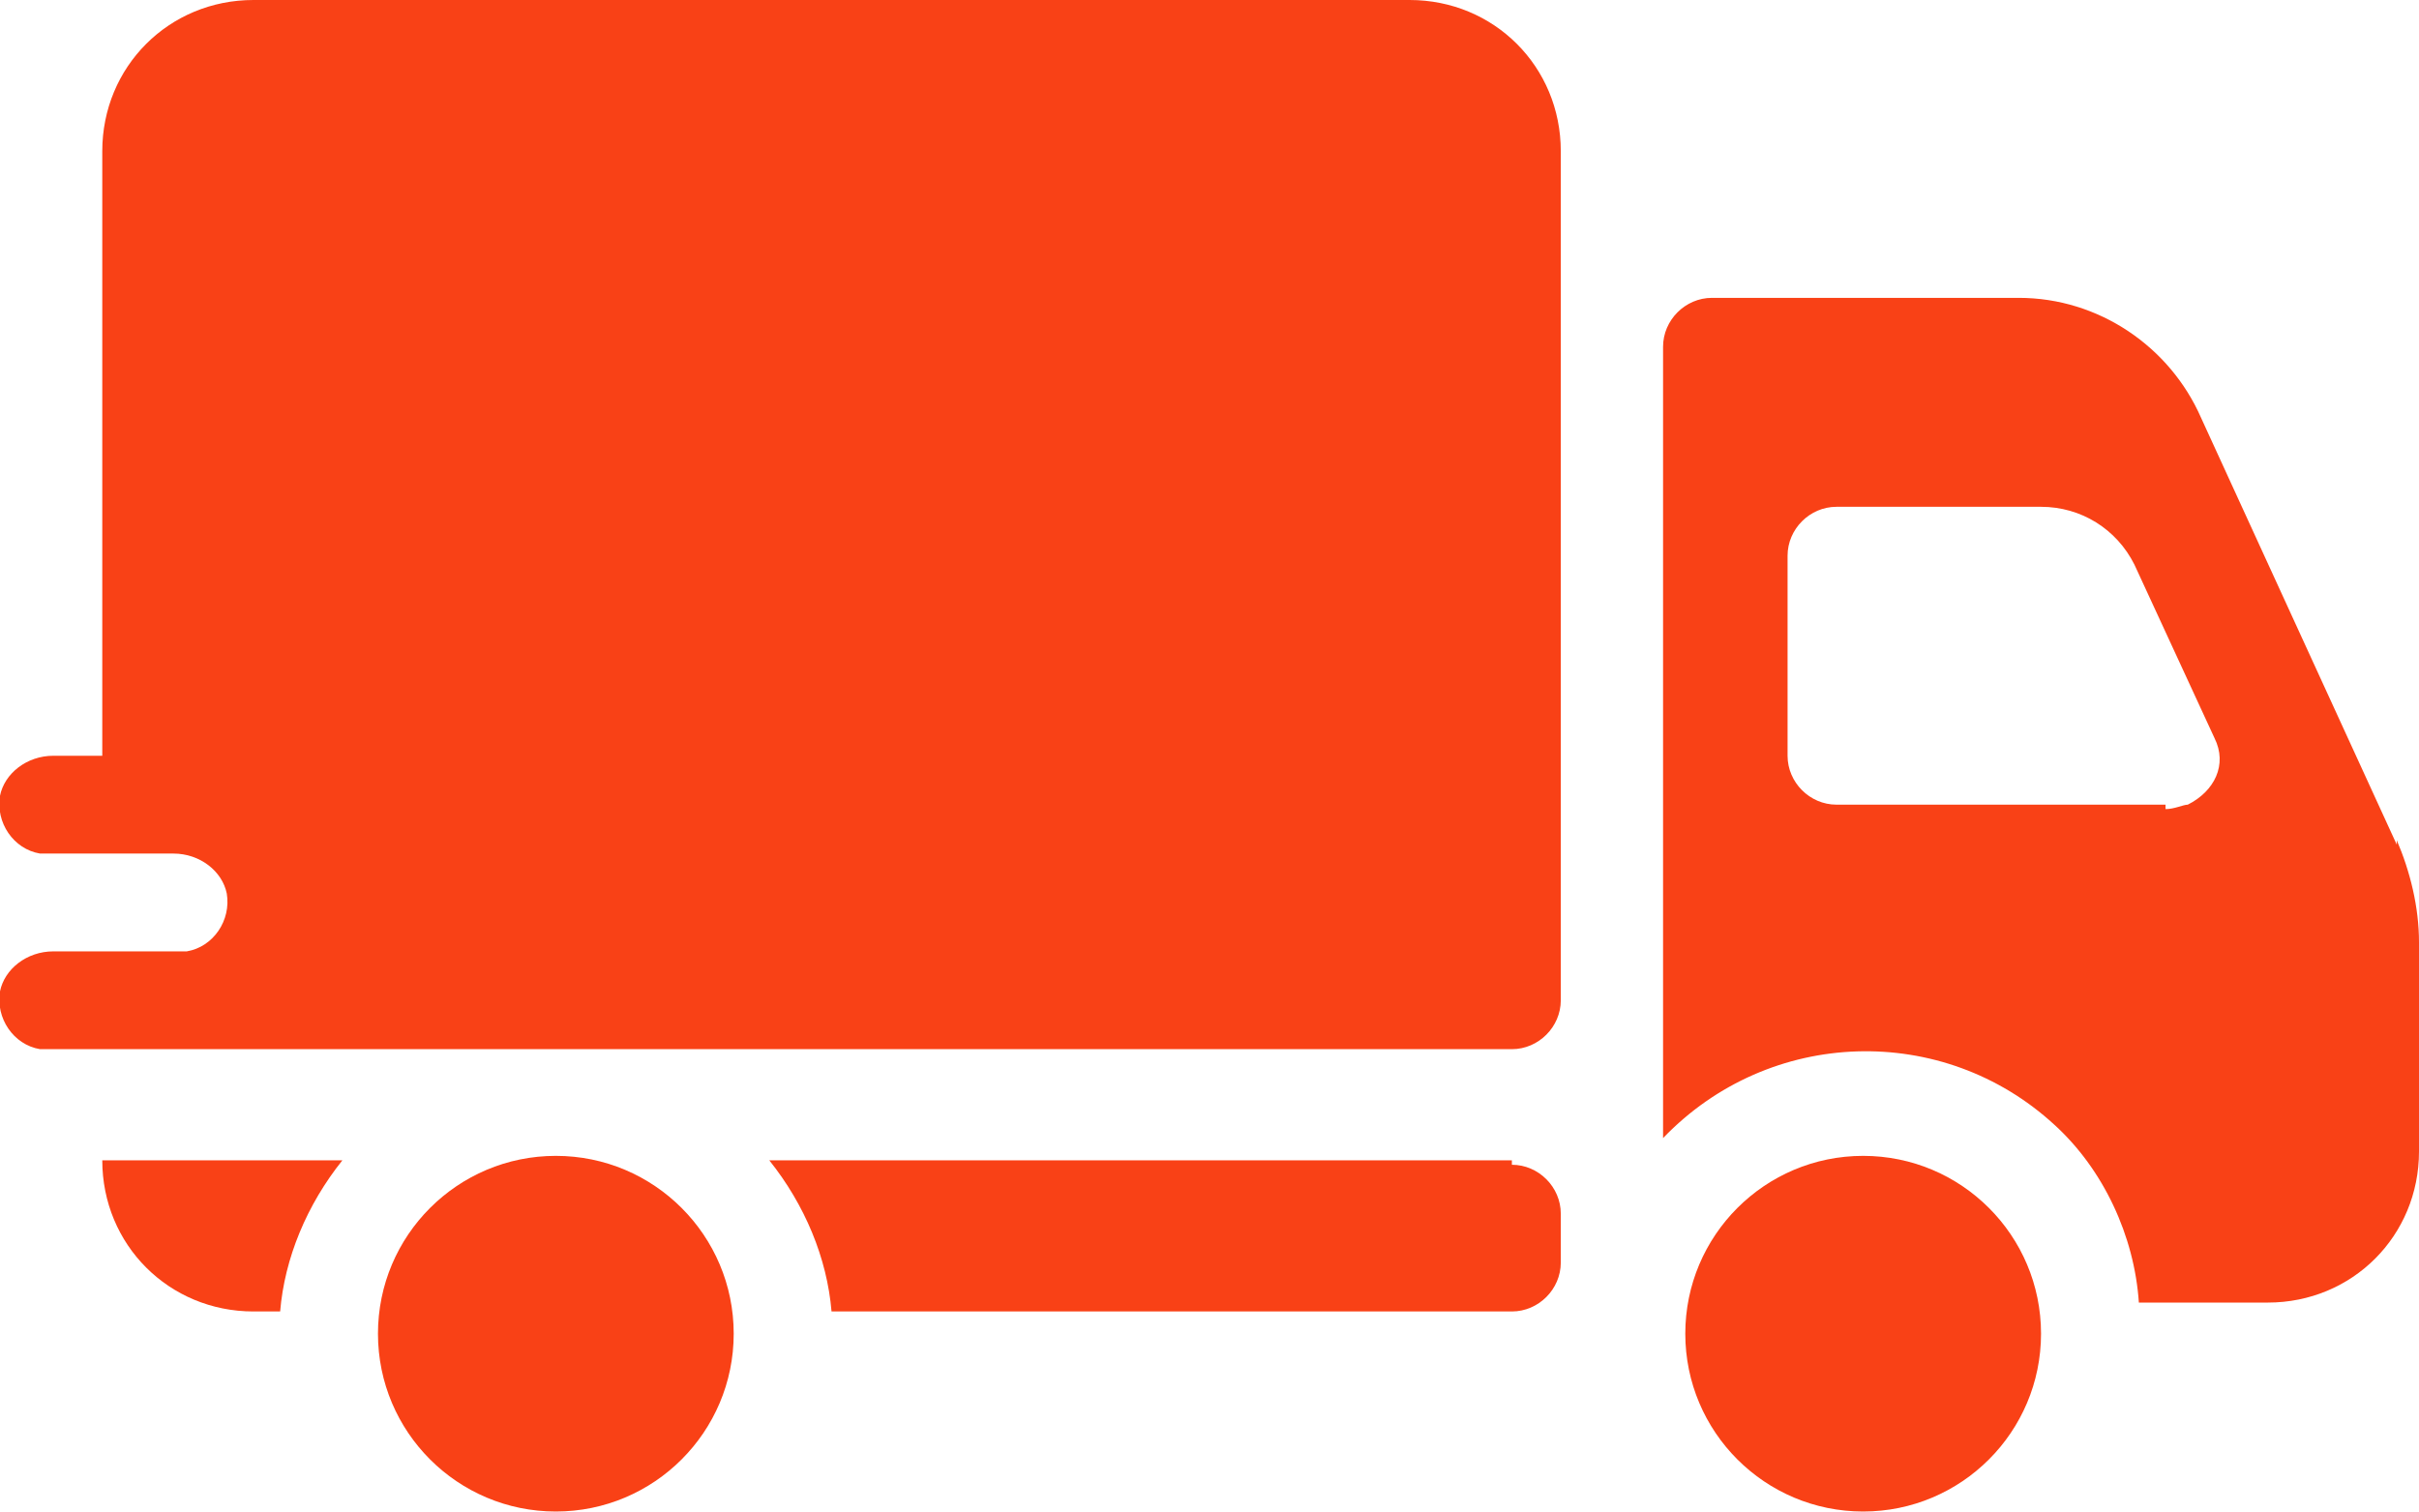 <?xml version="1.0" encoding="UTF-8"?>
<svg id="Layer_1" data-name="Layer 1" xmlns="http://www.w3.org/2000/svg" width="54.4" height="34" version="1.1" viewBox="0 0 54.4 34">
  <defs>
    <style>
      .cls-1 {
        fill: #f94116;
        stroke-width: 0px;
      }
    </style>
  </defs>
  <path class="cls-1" d="M15.6,9.1h-1.1v1.1h1.1c.3,0,.6-.3.6-.6s-.3-.6-.6-.6h0Z"/>
  <path class="cls-1" d="M31.7,0H5.7c-1.9,0-3.4,1.5-3.4,3.4v13.6h-1.1c-.6,0-1.1.4-1.2.9-.1.6.3,1.2.9,1.3,0,0,.1,0,.2,0h2.8c.6,0,1.1.4,1.2.9.1.6-.3,1.2-.9,1.3,0,0-.1,0-.2,0H1.2c-.6,0-1.1.4-1.2.9-.1.6.3,1.2.9,1.3,0,0,.1,0,.2,0h32.9c.6,0,1.1-.5,1.1-1.1V3.4c0-1.9-1.5-3.4-3.4-3.4Z"/>
  <path class="cls-1" d="M7.7,26.1H2.3c0,1.9,1.5,3.4,3.4,3.4h.6c.1-1.2.6-2.4,1.4-3.4Z"/>
  <path class="cls-1" d="M34,26.1h-16.7c.8,1,1.3,2.2,1.4,3.4h15.3c.6,0,1.1-.5,1.1-1.1v-1.1c0-.6-.5-1.1-1.1-1.1Z"/>
  <circle class="cls-1" cx="12.5" cy="30" r="4"/>
  <path class="cls-1" d="M53.9,19l-4.4-9.6c-.7-1.6-2.3-2.7-4.1-2.7h-6.9c-.6,0-1.1.5-1.1,1.1h0v17.8c2.4-2.5,6.3-2.6,8.8-.3,1.1,1,1.8,2.5,1.9,4h2.9c1.9,0,3.4-1.5,3.4-3.4v-4.7c0-.8-.2-1.6-.5-2.3ZM48.7,18.1h-7.4c-.6,0-1.1-.5-1.1-1.1v-4.5c0-.6.5-1.1,1.1-1.1h4.6c.9,0,1.7.5,2.1,1.3l1.8,3.9c.3.6,0,1.2-.6,1.5-.1,0-.3.1-.5.1h0Z"/>
  <circle class="cls-1" cx="41.9" cy="30" r="4"/>
</svg>